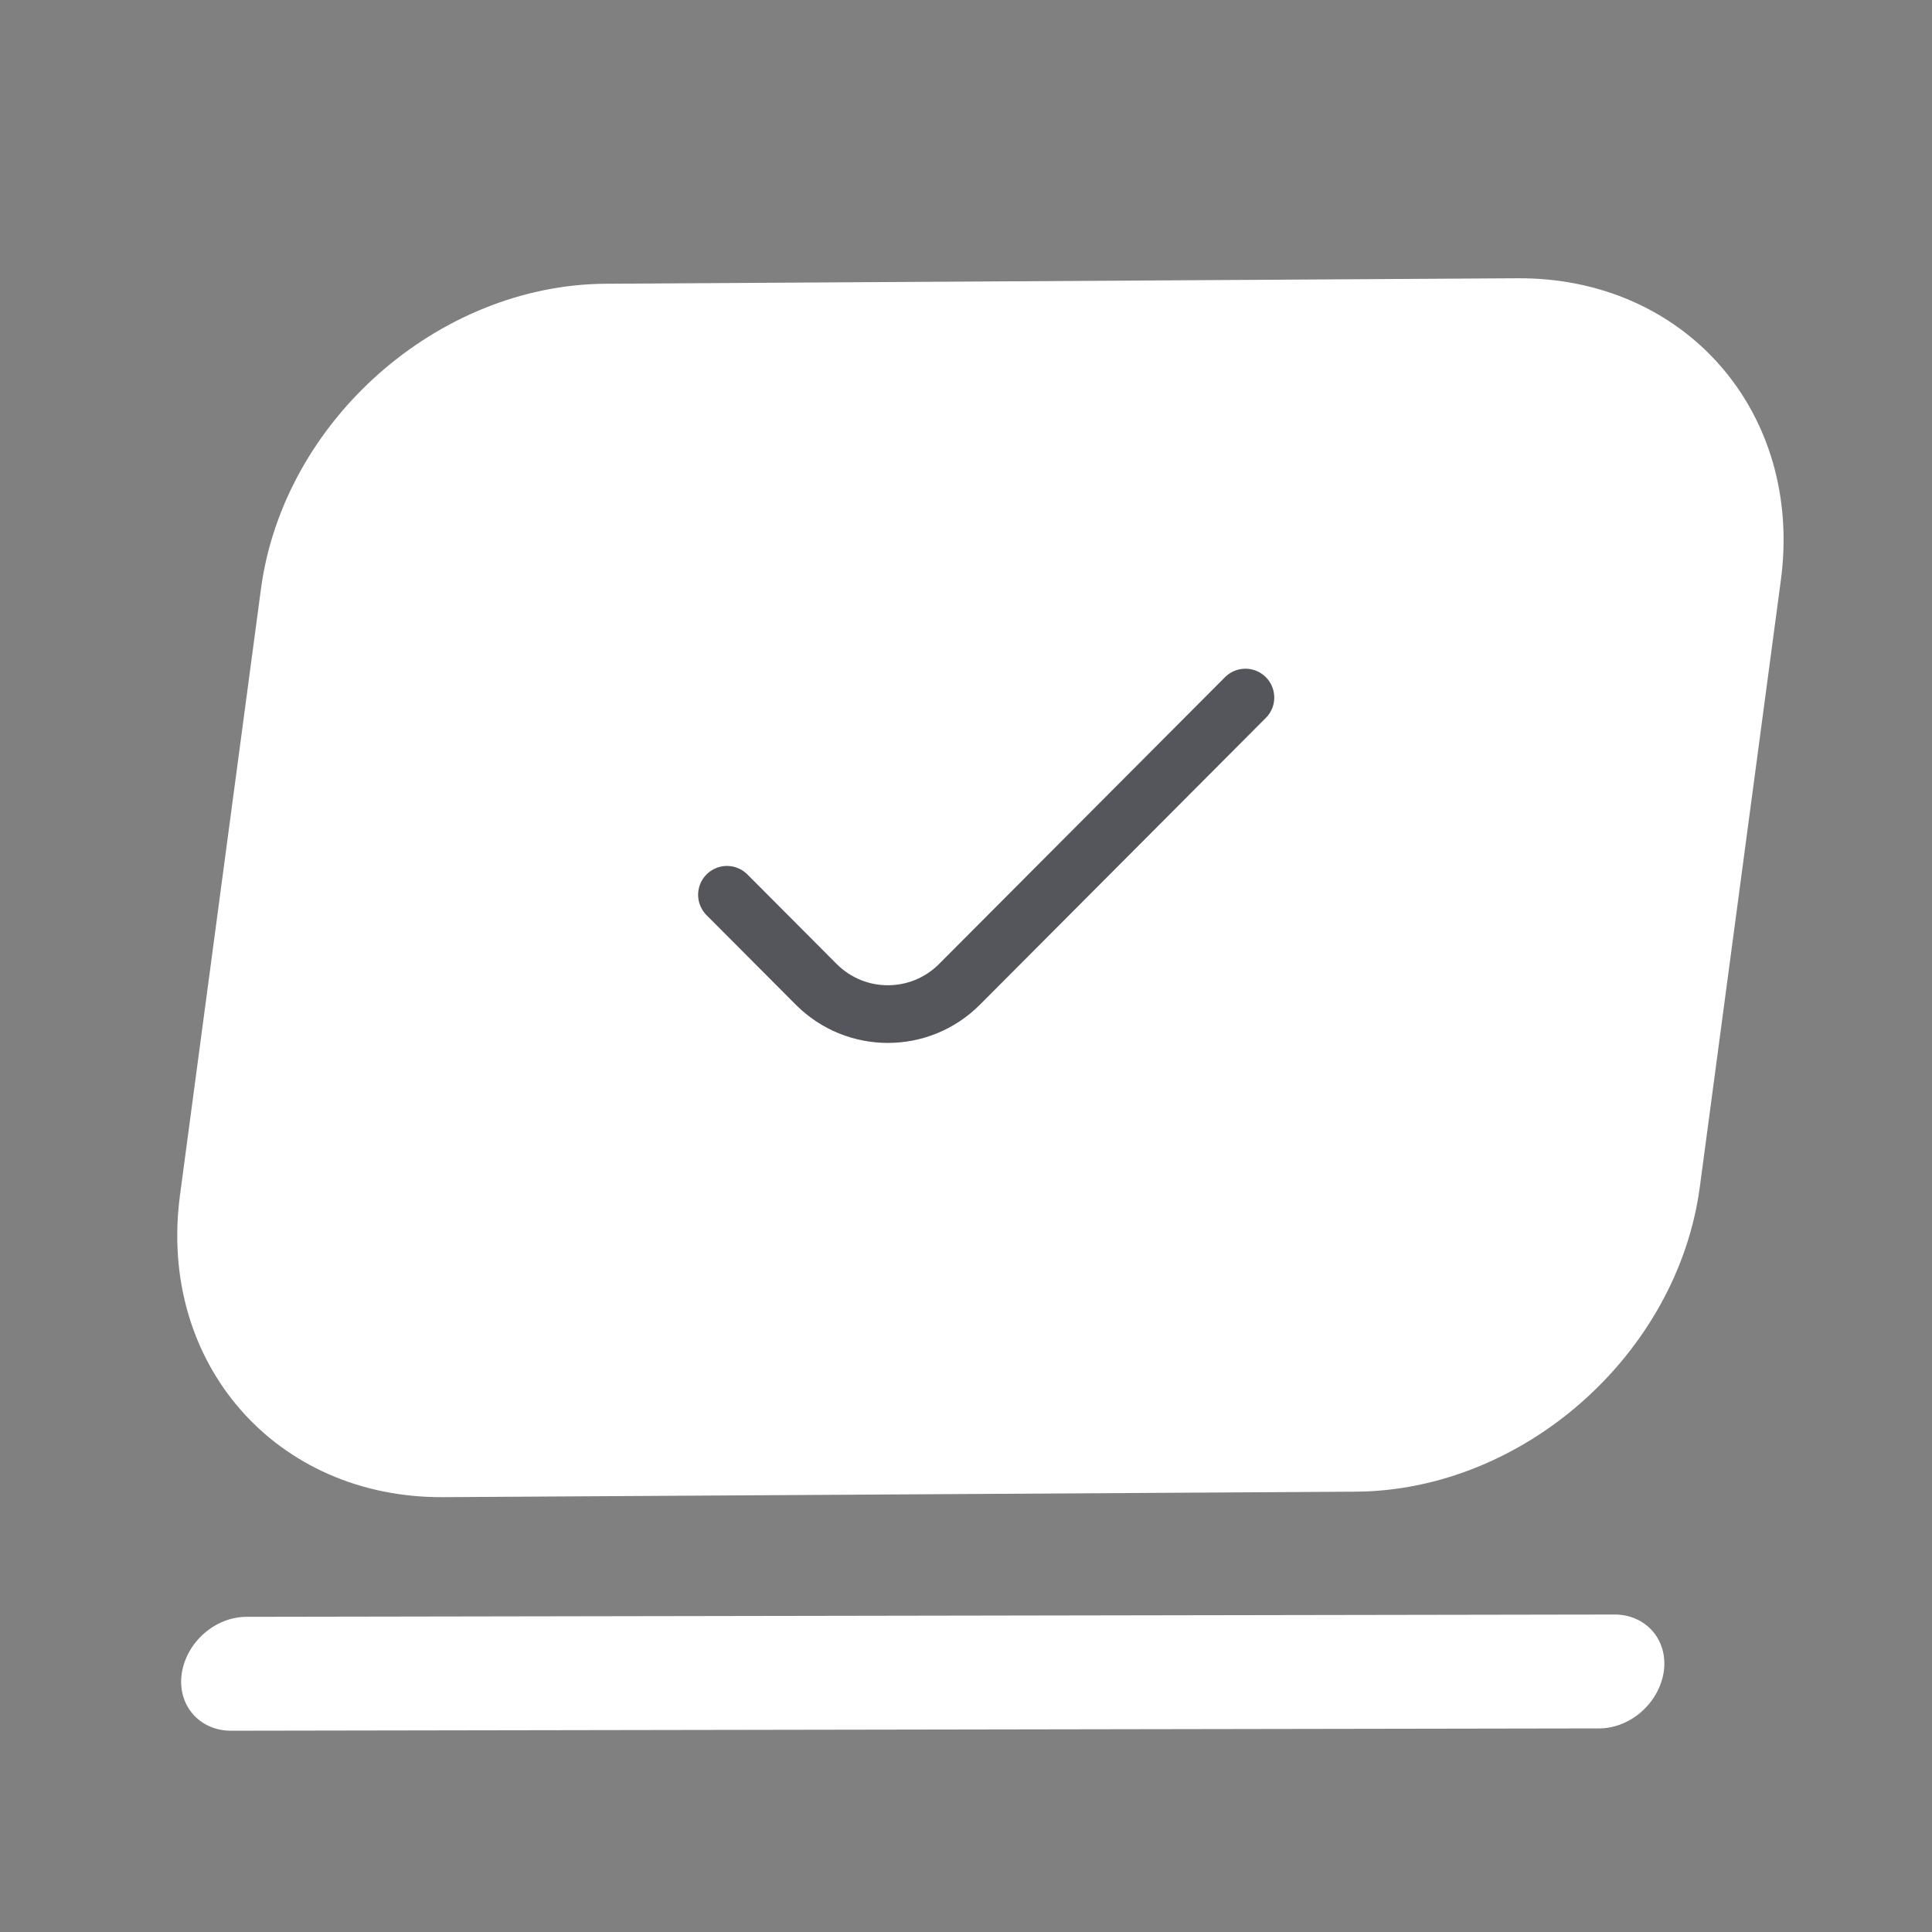 <?xml version="1.0" encoding="UTF-8"?> <svg xmlns="http://www.w3.org/2000/svg" xmlns:xlink="http://www.w3.org/1999/xlink" version="1.1" id="Слой_1" x="0px" y="0px" width="670px" height="670px" viewBox="0 0 670 670" style="enable-background:new 0 0 670 670;" xml:space="preserve"><rect x="0" y="0" width="670" height="670" fill="#808080" stroke="none"/> <style type="text/css"> .st0{fill:#FFFFFF;} .st1{fill:#FFFFFF;stroke:#55565C;stroke-width:20;stroke-linecap:round;stroke-linejoin:round;} </style> <g> <path class="st0" d="M210,98.4l316.2-1.9c58.2-0.4,99.1,46.5,91.4,104.6l-28.1,210.4C581.8,469.6,528.3,517,470,517.3l-316.2,1.9 c-58.2,0.4-99.1-46.5-91.4-104.6l28.1-210.4C98.3,146.1,151.7,98.8,210,98.4z"></path> <path class="st0" d="M85.5,560.7c-10.9,0-20.9,8.8-22.5,19.8c-1.5,10.9,6.2,19.7,17.1,19.7l474.4-0.8c10.9,0,20.9-8.8,22.5-19.8 c1.5-10.9-6.2-19.7-17.1-19.7L85.5,560.7z"></path> </g> <g> <path class="st1" d="M431.9,241.9l-99.2,99.5c-13.7,13.7-35.9,13.7-49.6,0l-31-31.1"></path> </g> </svg> 